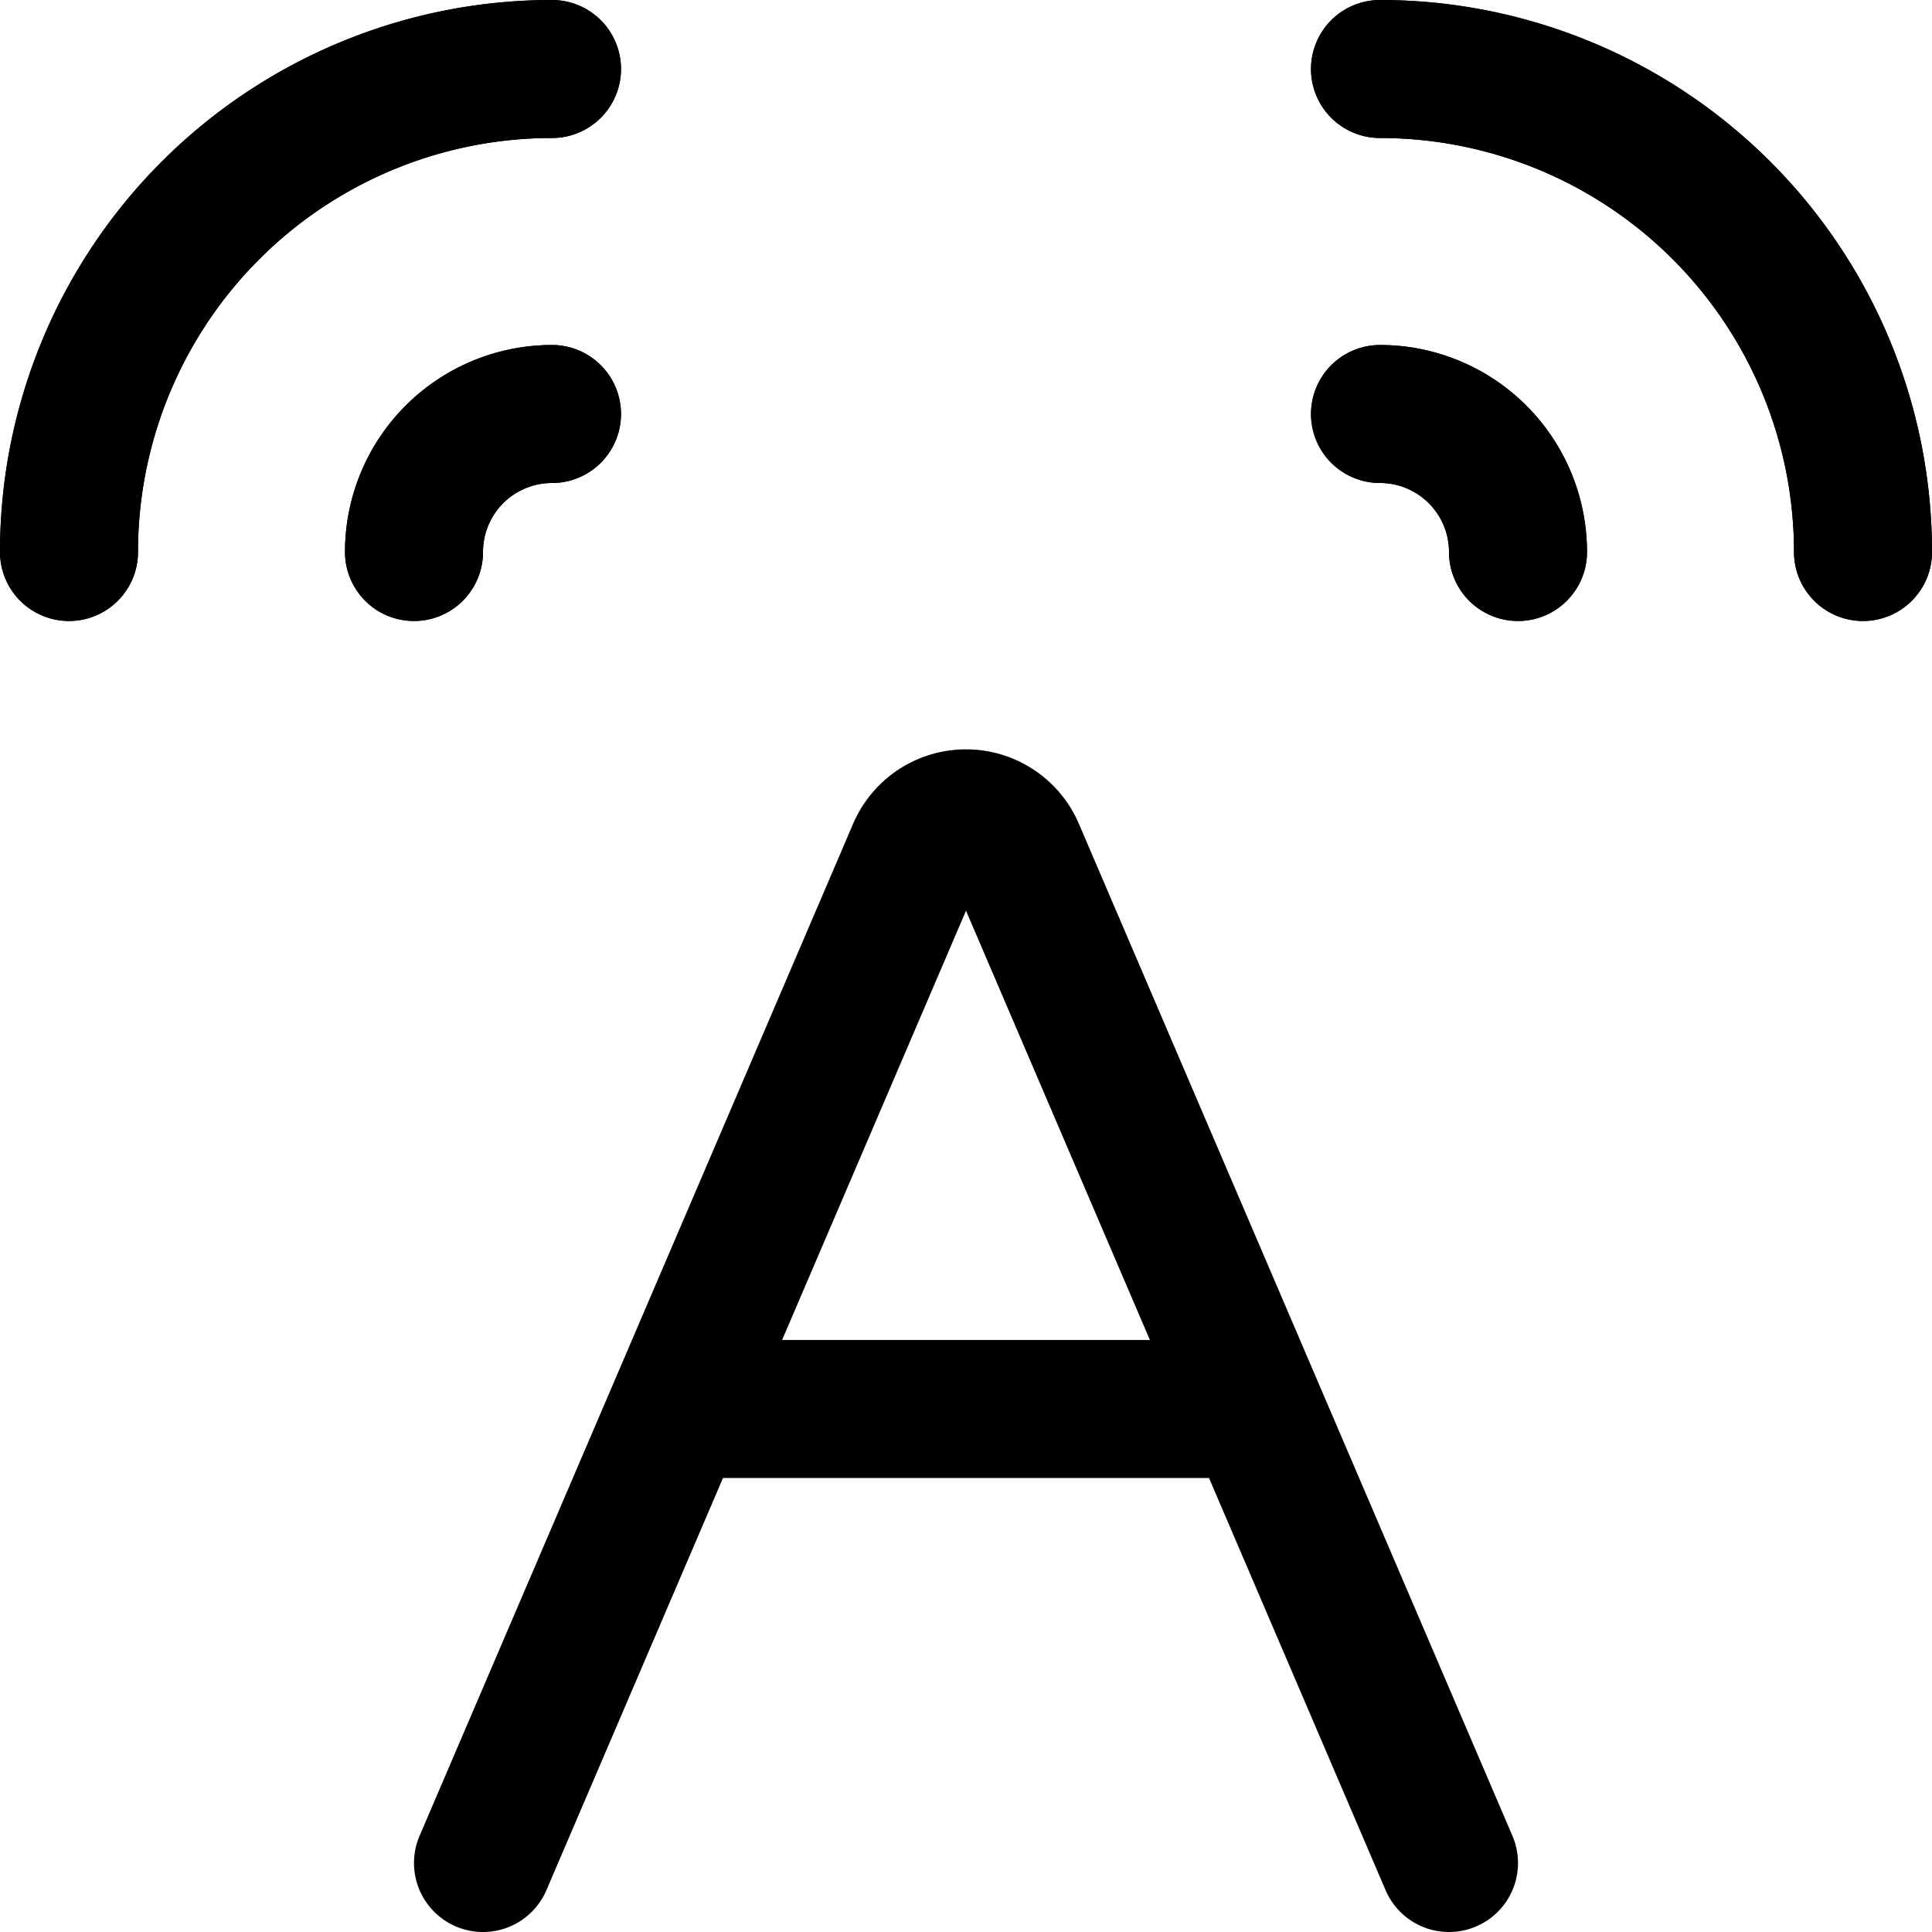 <?xml version="1.0" encoding="utf-8"?>
<!-- Generator: www.svgicons.com -->
<svg xmlns="http://www.w3.org/2000/svg" width="800" height="800" viewBox="0 0 14 14">
<g fill="none" stroke="currentColor" stroke-linecap="round" stroke-linejoin="round"><path d="m3.5 13.5l3.14-7.33a.39.39 0 0 1 .72 0l3.14 7.33m-5.59-3.29h4.18M.5 4A3.5 3.5 0 0 1 4 .5"/><path d="M.5 4A3.5 3.5 0 0 1 4 .5M3 4a1 1 0 0 1 1-1"/><path d="M3 4a1 1 0 0 1 1-1m6-2.5A3.5 3.5 0 0 1 13.5 4"/><path d="M10 .5A3.5 3.5 0 0 1 13.5 4M10 3a1 1 0 0 1 1 1"/><path d="M10 3a1 1 0 0 1 1 1"/></g>
</svg>